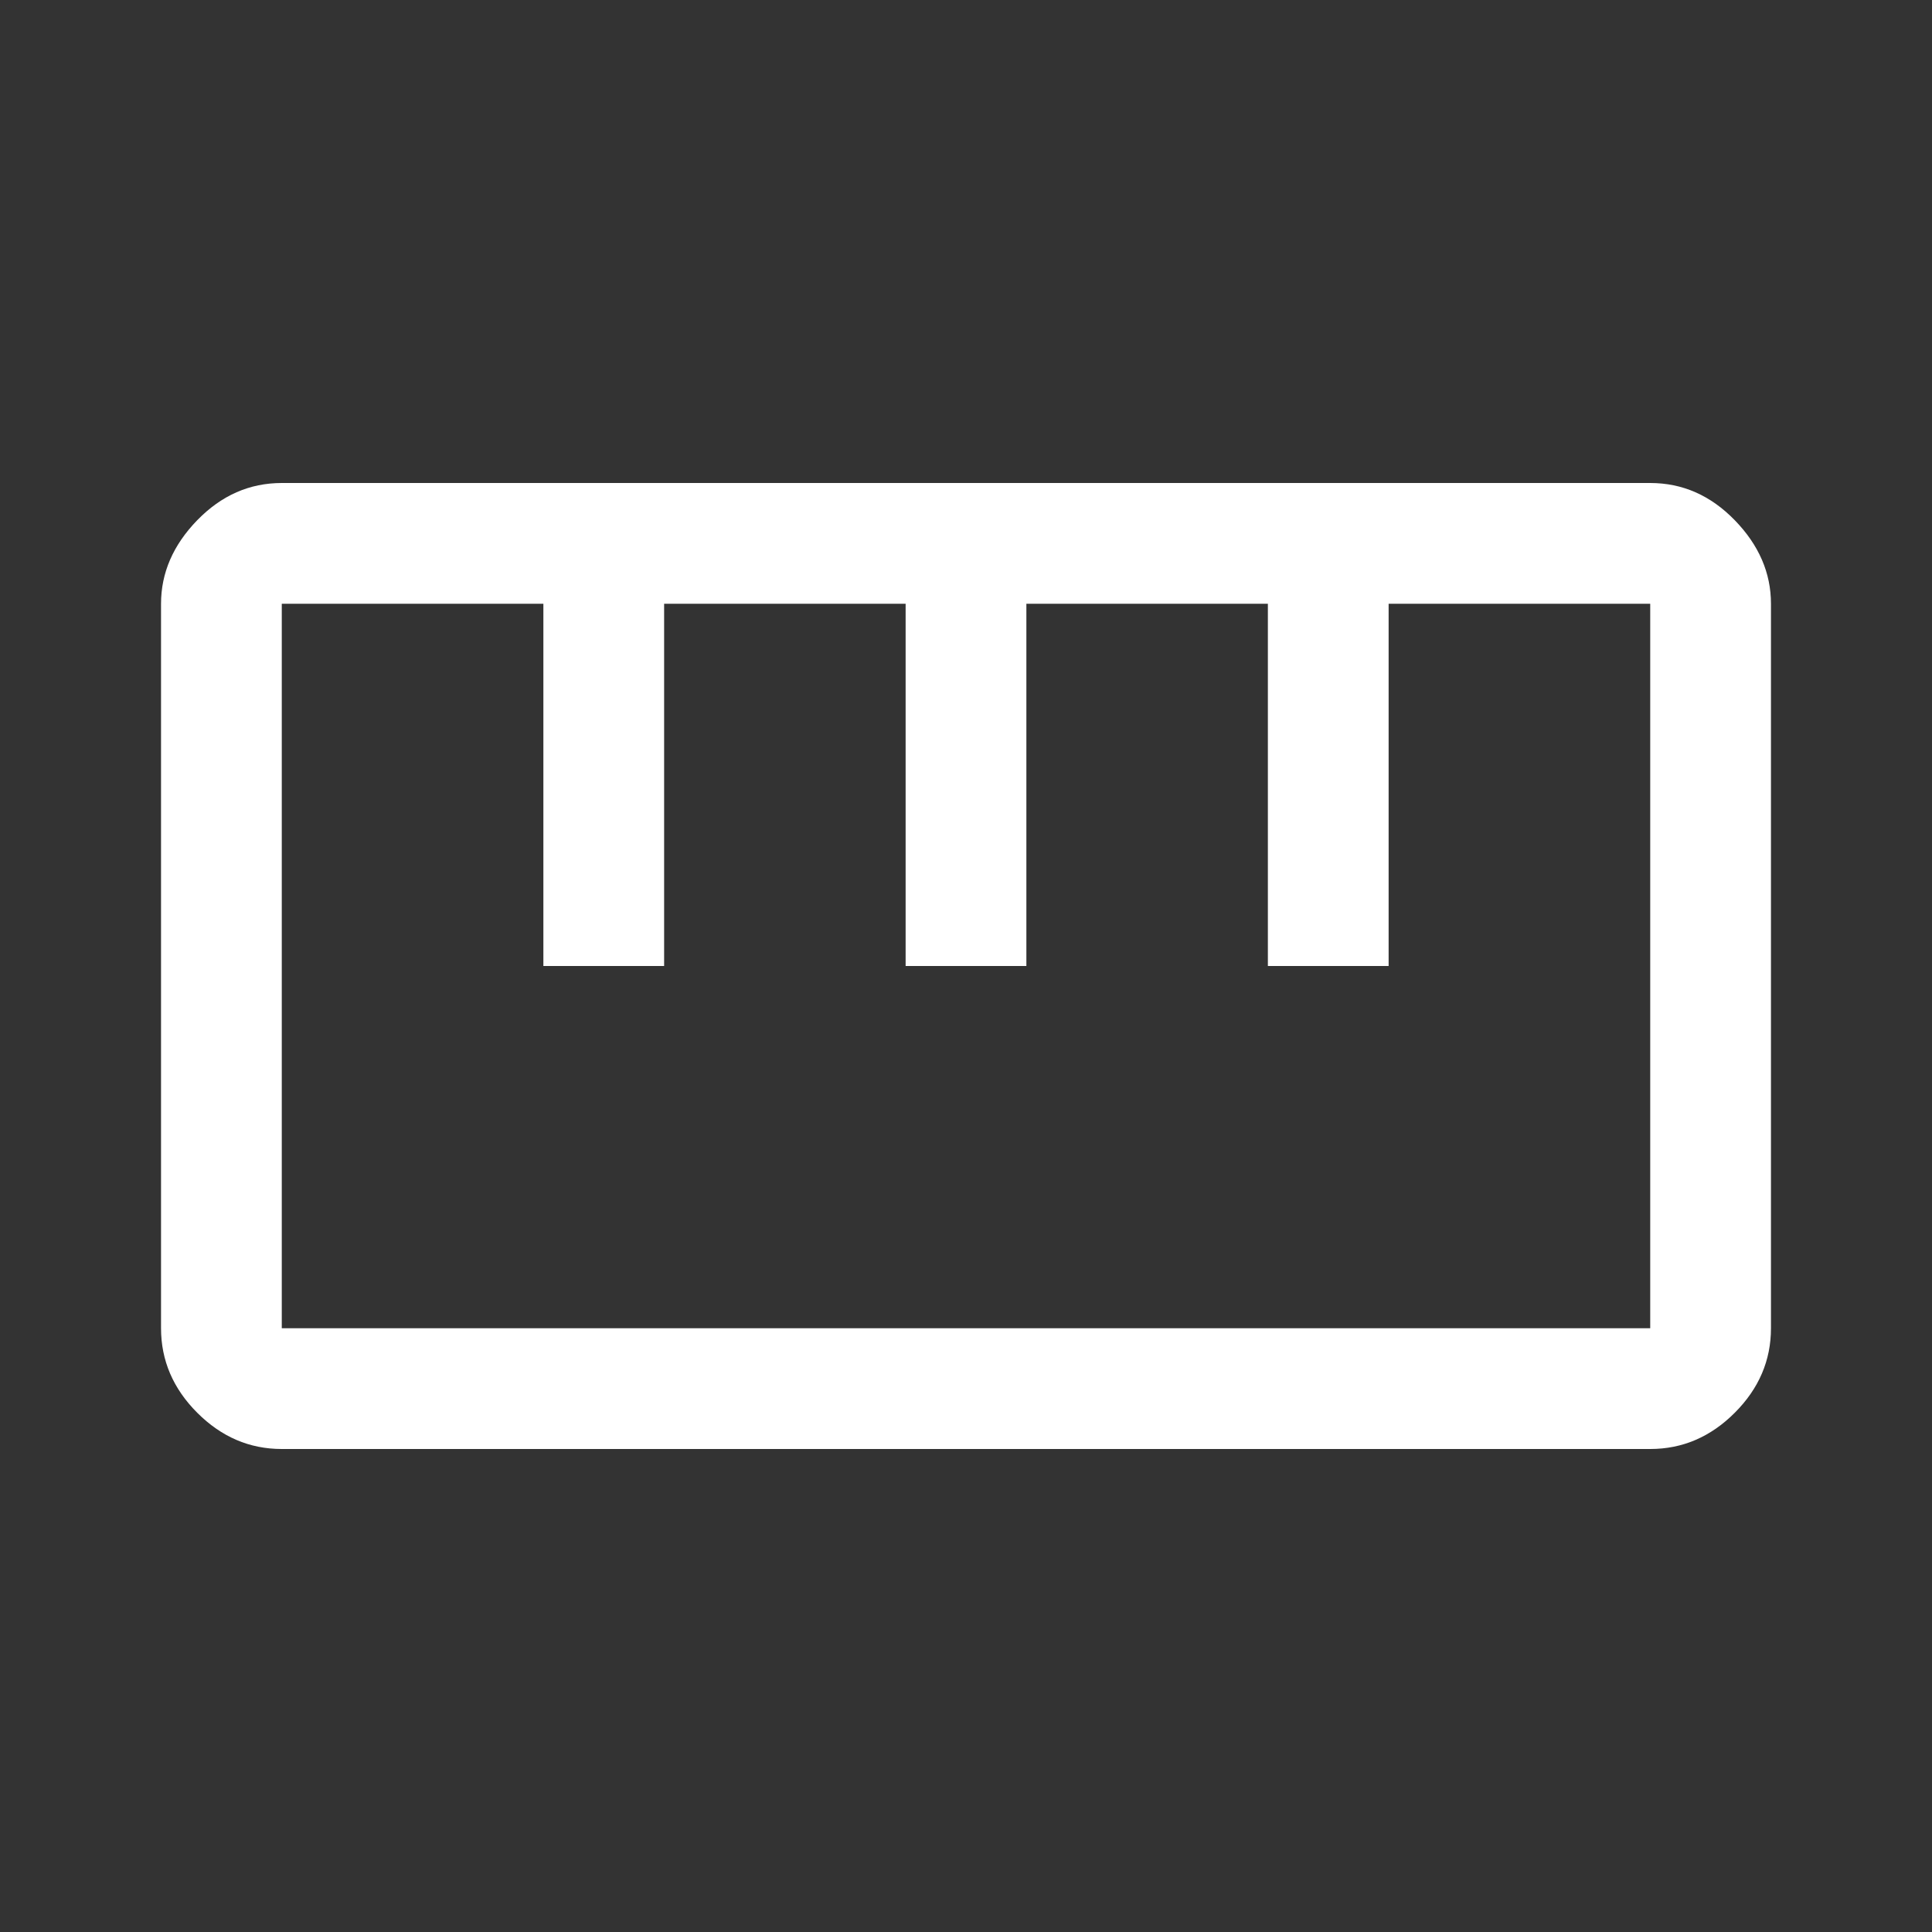 <svg width="20" height="20" viewBox="0 0 20 20" fill="none" xmlns="http://www.w3.org/2000/svg">
<rect x="0" y="0" width="20" height="20" fill="#333333" stroke="none"/>
<path d="M2.917 15C2.583 15 2.292 14.875 2.042 14.625C1.792 14.375 1.667 14.083 1.667 13.75V6.25C1.667 5.931 1.792 5.642 2.042 5.385C2.292 5.128 2.583 5 2.917 5H17.083C17.417 5 17.708 5.128 17.958 5.385C18.208 5.642 18.333 5.931 18.333 6.25V13.75C18.333 14.083 18.208 14.375 17.958 14.625C17.708 14.875 17.417 15 17.083 15H2.917ZM2.917 13.75H17.083V6.25H14.375V10H13.125V6.25H10.625V10H9.375V6.25H6.875V10H5.625V6.25H2.917V13.75Z" fill="white"/>
</svg>
